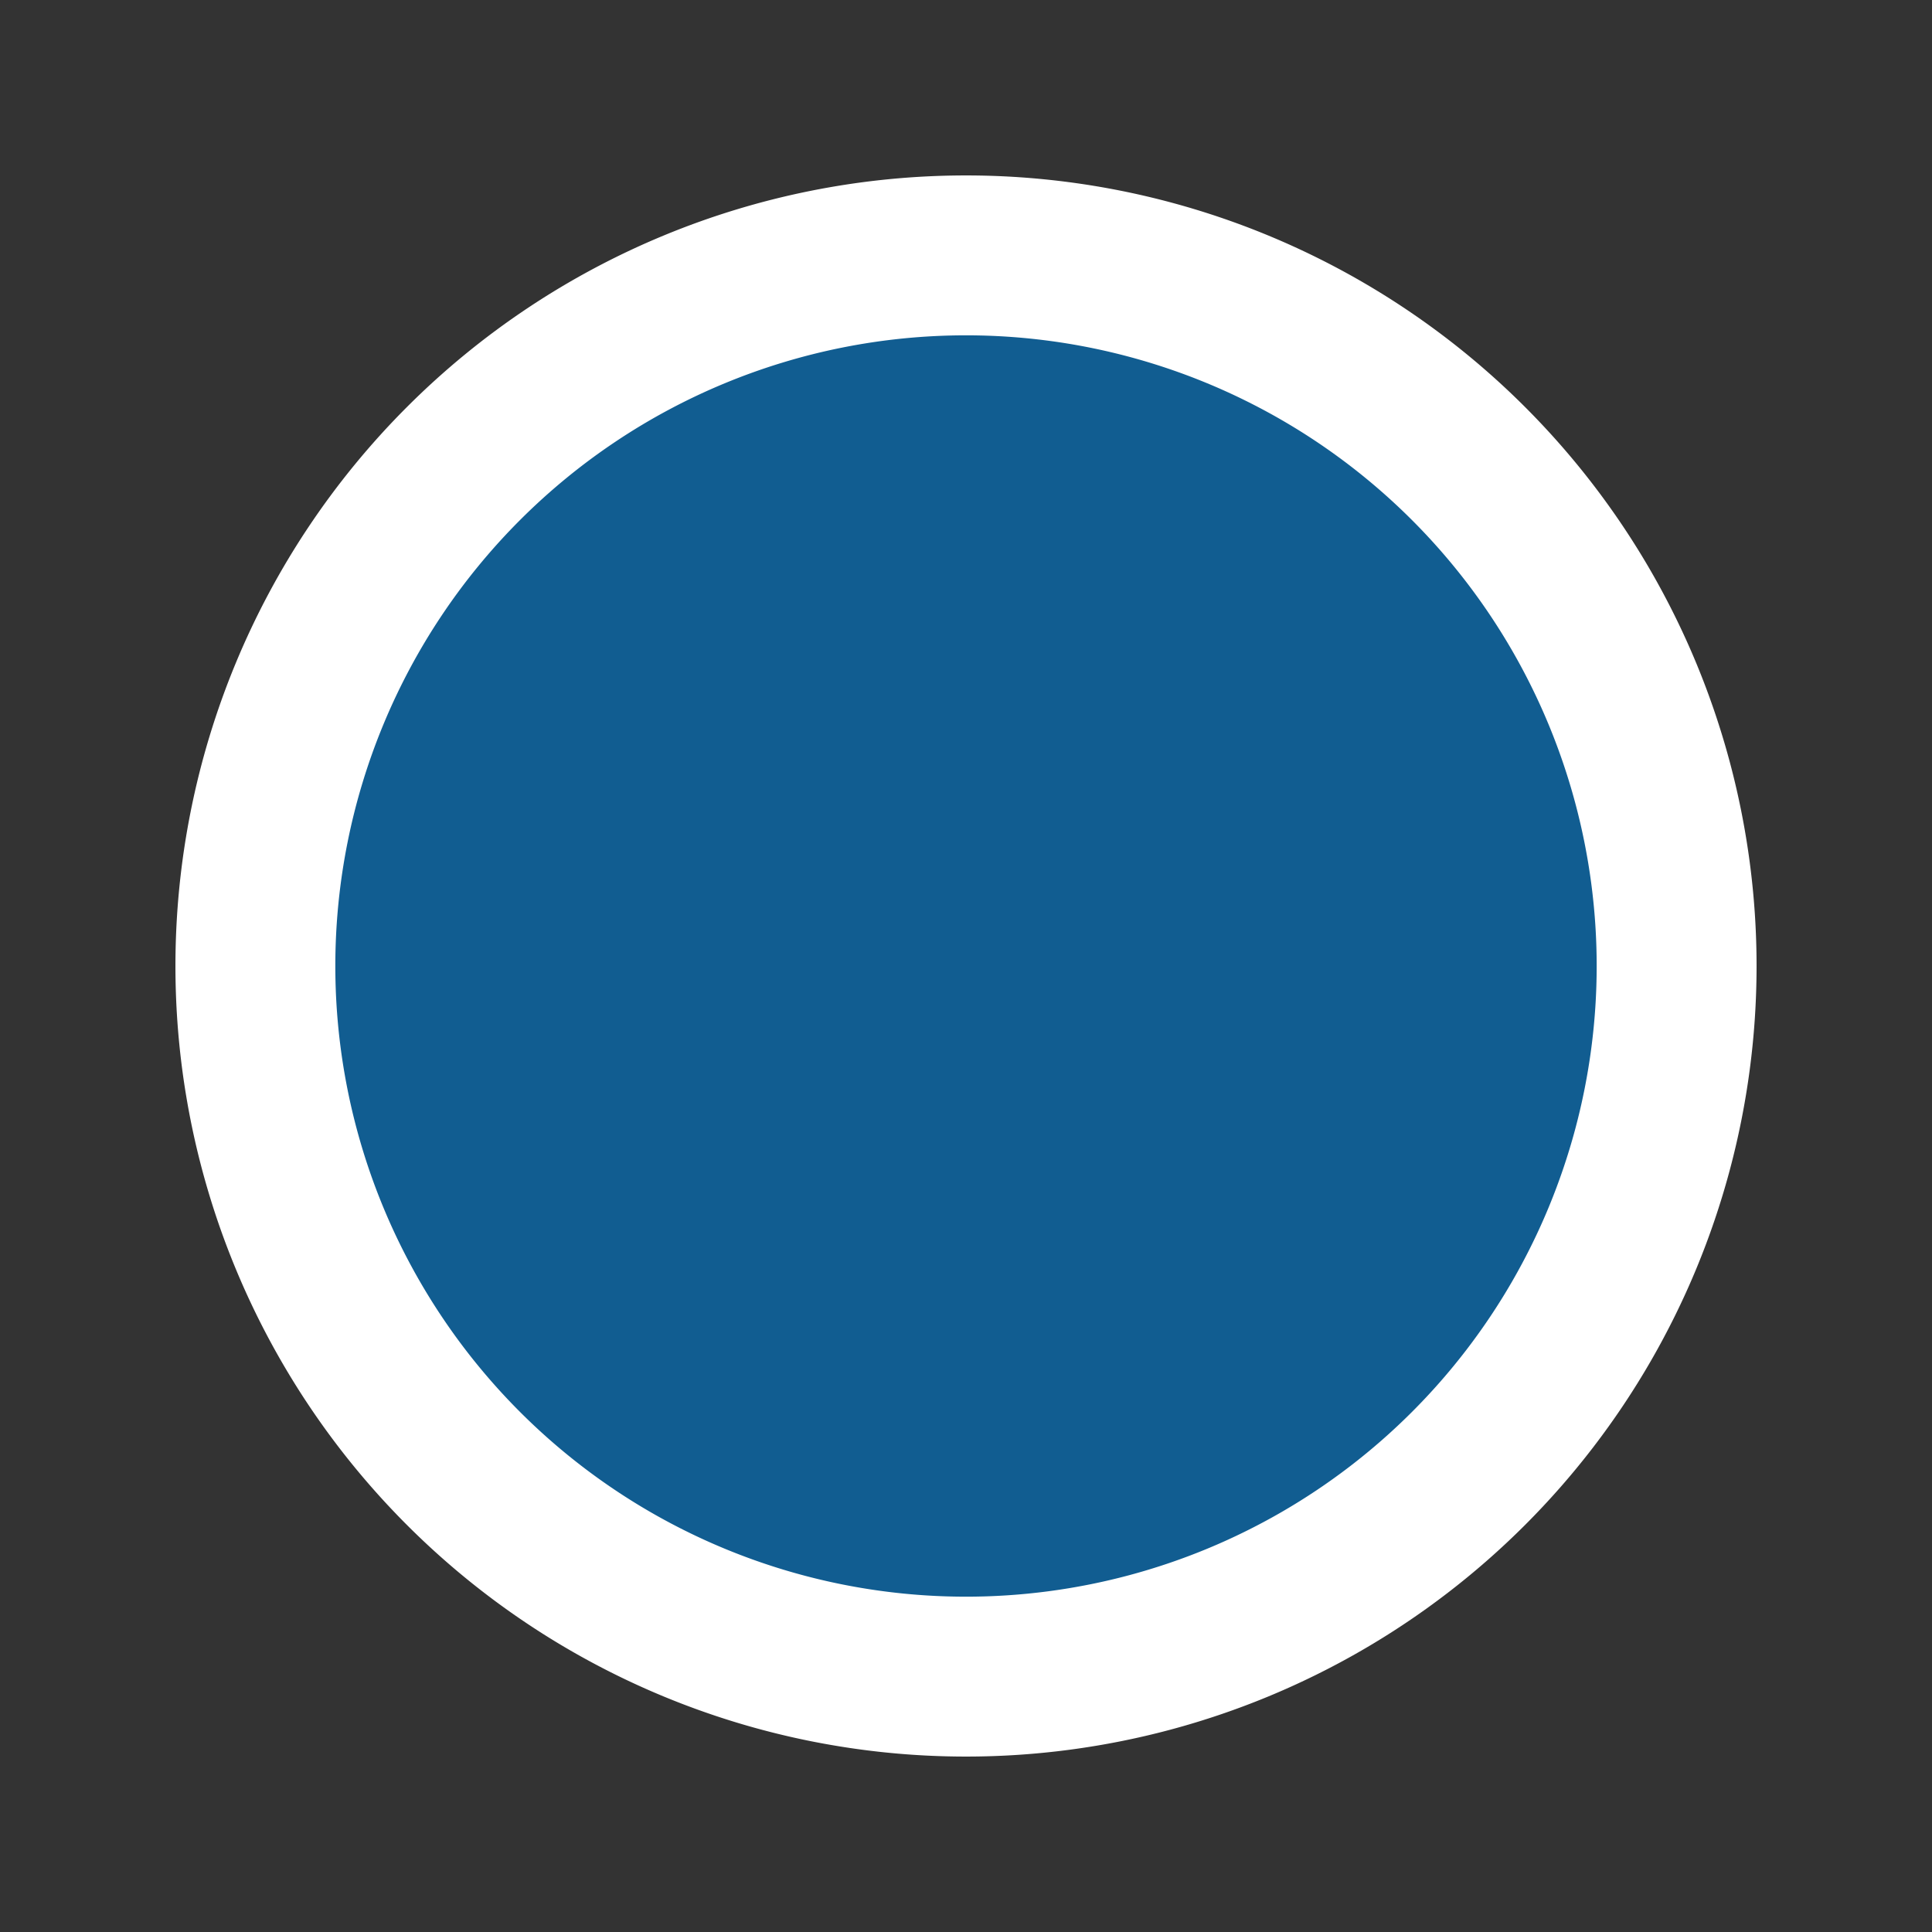 <?xml version="1.0" encoding="UTF-8" standalone="no"?>
<svg xmlns="http://www.w3.org/2000/svg" version="1.0" width="435" height="435">
 <rect width="100%" height="100%" fill="#333333" stroke="none"/>
 <path d="m 377.5,217.5 a 160,160 0 0 1 -160,160 160,160 0 0 1 -160,-160 160,160 0 0 1 160,-160 160,160 0 0 1 160,160 z" id="path4175" fill="#115d91" stroke="#ffffff" stroke-linejoin="bevel" stroke-linecap="square" stroke-width="36"/>
</svg>
